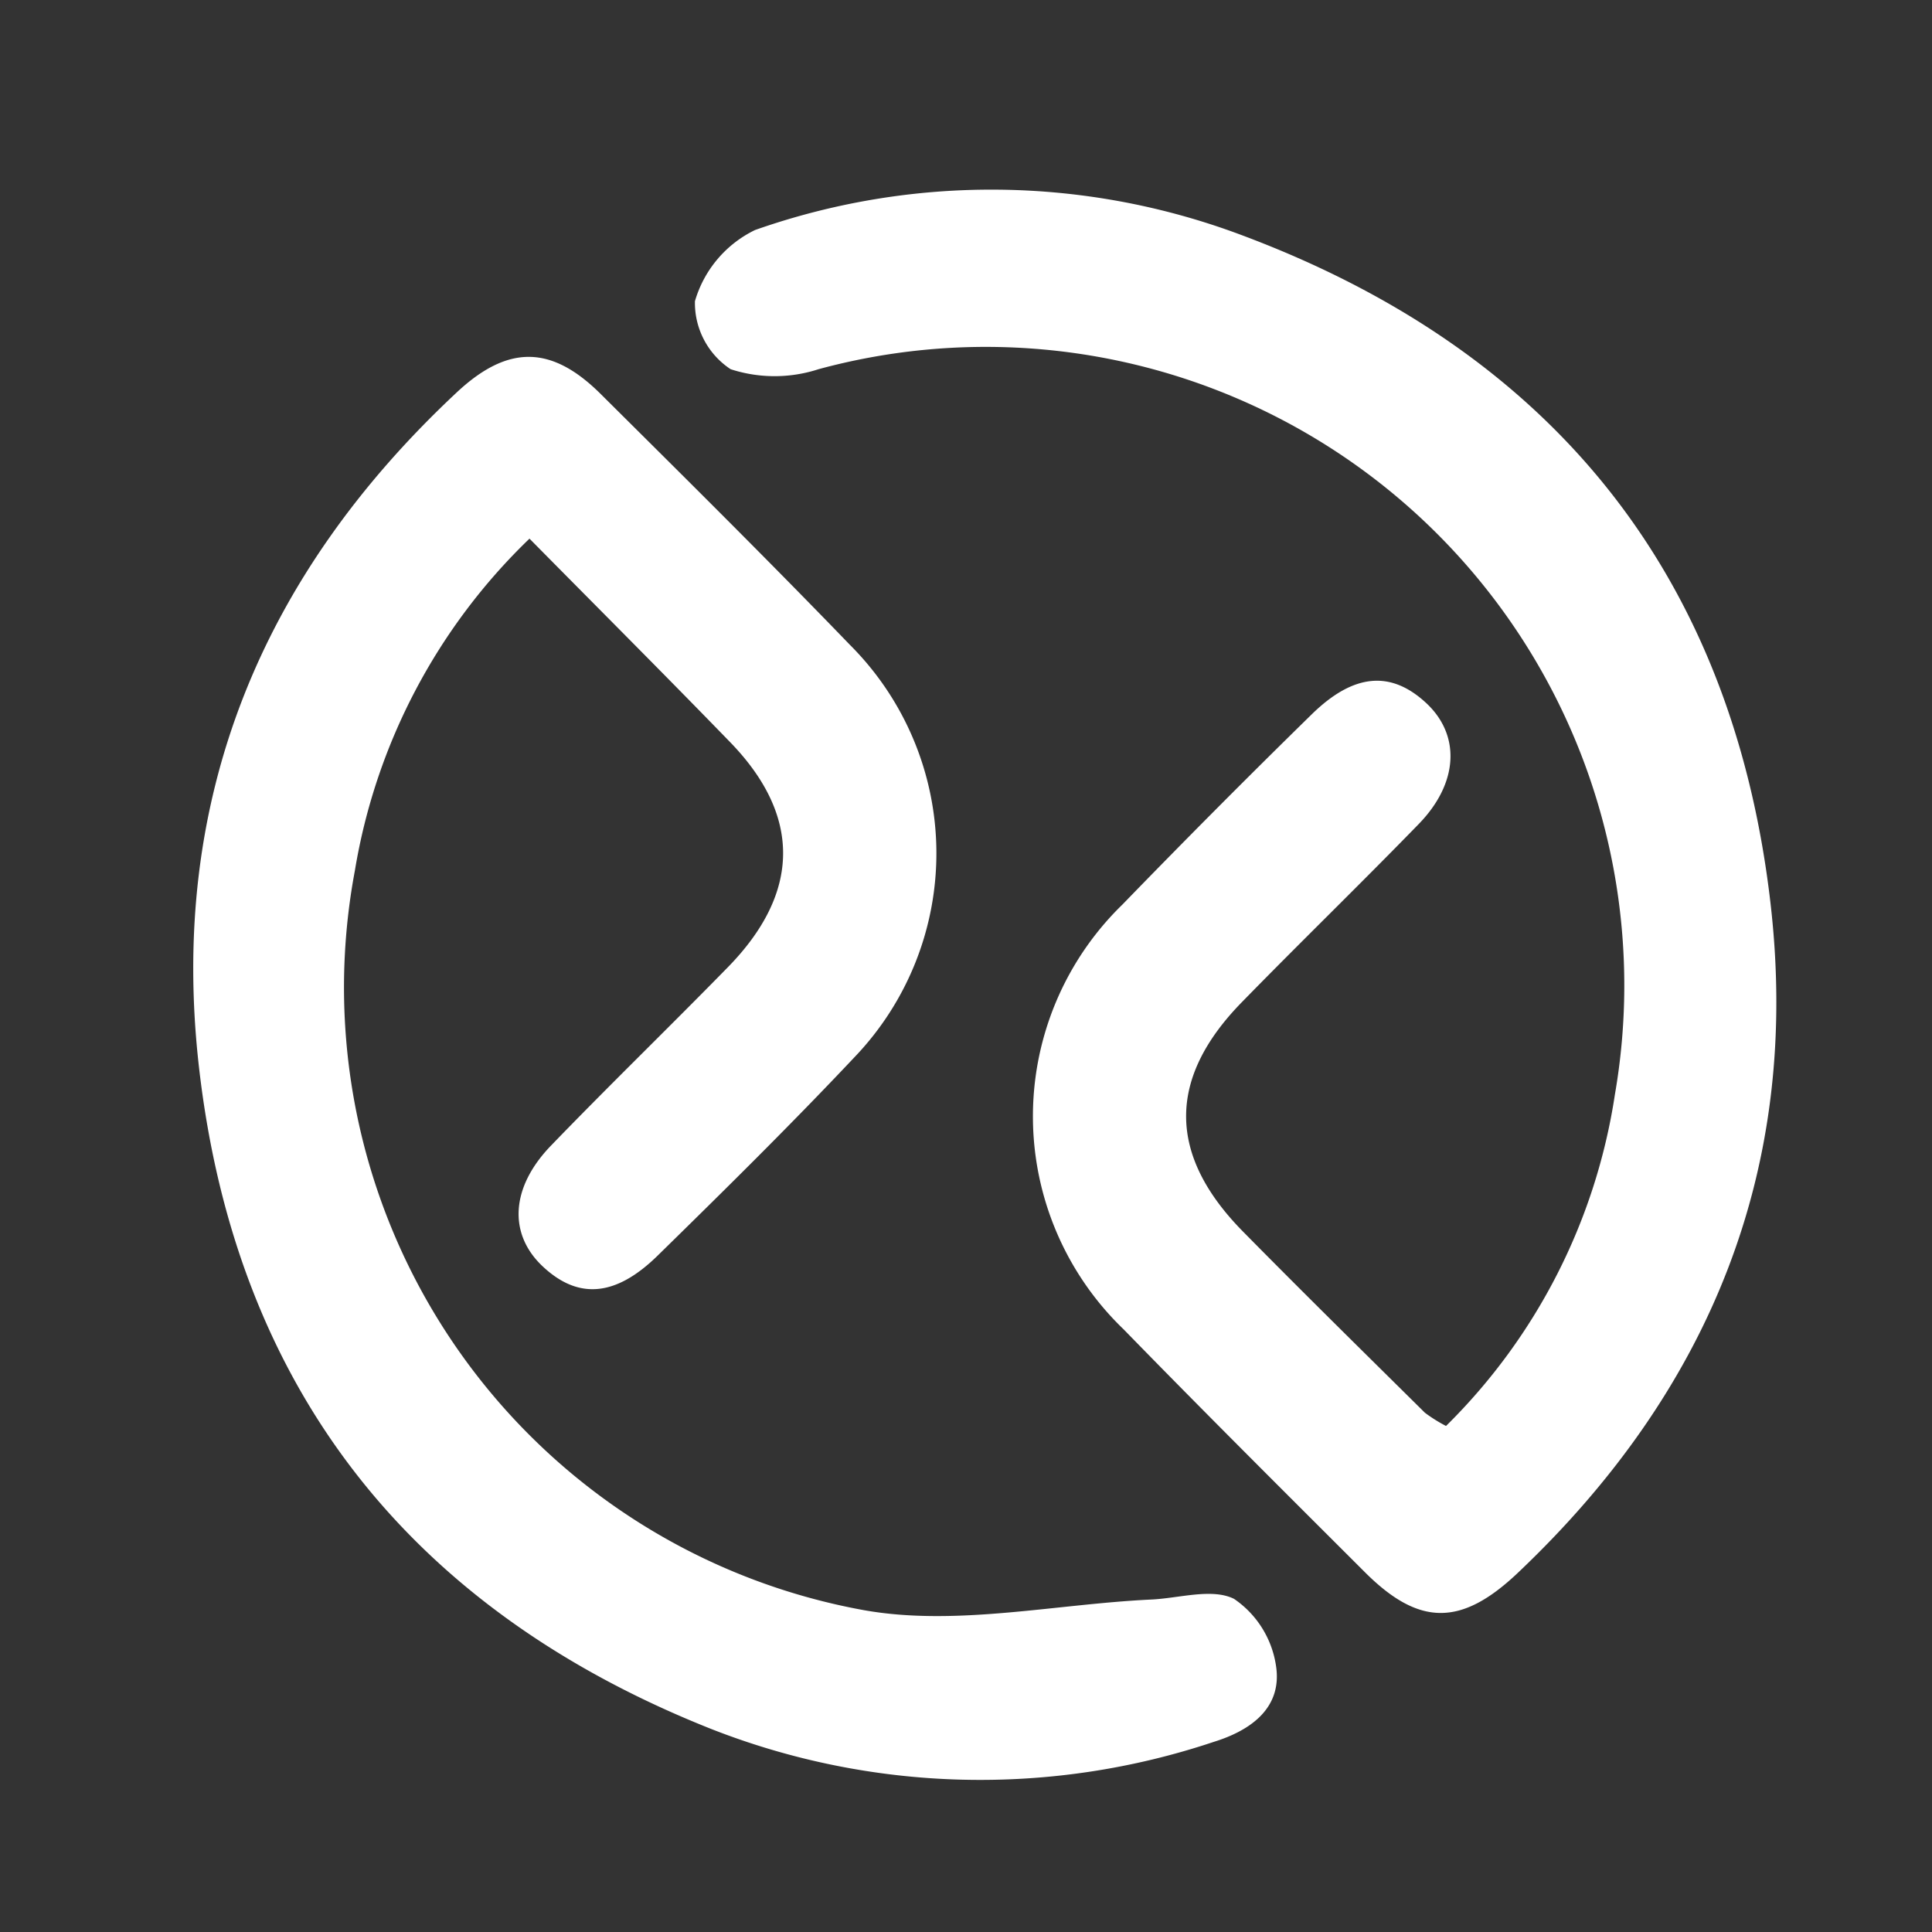 <svg xmlns="http://www.w3.org/2000/svg" width="50" height="50" viewBox="0 0 50 50">
  <rect x="0" y="0" width="50" height="50" fill="#333333" stroke="none"/>
  <g id="Group_14724" data-name="Group 14724" transform="translate(-287 -1980)">
    <rect id="Rectangle_3265" data-name="Rectangle 3265" width="50" height="50" transform="translate(287 1980)" fill="none" opacity="0.27"/>
    <g id="Group_14230" data-name="Group 14230" transform="translate(292 1984.909)">
      <path id="Path_35" data-name="Path 35" d="M146.165,267.975a3.95,3.95,0,0,1-.546-.342c-1.575-1.559-3.156-3.113-4.711-4.692q-2.925-2.97-.028-5.933c1.514-1.551,3.071-3.06,4.581-4.614,1.029-1.06,1.081-2.291.2-3.12-.911-.852-1.876-.789-2.973.285q-2.481,2.429-4.9,4.924a7.645,7.645,0,0,0,.034,10.992c2.063,2.117,4.156,4.2,6.249,6.29,1.394,1.39,2.482,1.4,3.939.024,5-4.73,7.355-10.51,6.548-17.382-1-8.527-5.7-14.274-13.7-17.258a18.415,18.415,0,0,0-12.576-.125,2.967,2.967,0,0,0-1.555,1.842,2.055,2.055,0,0,0,.924,1.76,3.676,3.676,0,0,0,2.274,0A16.524,16.524,0,0,1,150.535,259.4,15.245,15.245,0,0,1,146.165,267.975Zm-23.72-22.964c1.82,1.843,3.52,3.542,5.193,5.267,1.849,1.905,1.826,3.9-.061,5.827-1.515,1.549-3.073,3.058-4.578,4.617-1.048,1.086-1.1,2.286-.215,3.12.912.858,1.877.8,2.973-.271,1.724-1.689,3.445-3.384,5.1-5.141a7.624,7.624,0,0,0-.115-10.666c-2.123-2.2-4.291-4.347-6.458-6.5-1.269-1.26-2.394-1.279-3.721-.038-5.066,4.735-7.466,10.532-6.67,17.476.958,8.351,5.517,14.045,13.264,17.118a19.047,19.047,0,0,0,13.005.328c.966-.3,1.779-.891,1.6-1.985a2.547,2.547,0,0,0-1.084-1.714c-.572-.283-1.417-.016-2.143.018-2.483.117-5.047.7-7.435.275a16.379,16.379,0,0,1-13.174-19.138A15.409,15.409,0,0,1,122.445,245.011Z" transform="translate(-113.742 -235.98)" fill="#fff"/>
    </g>
  </g>
</svg>
